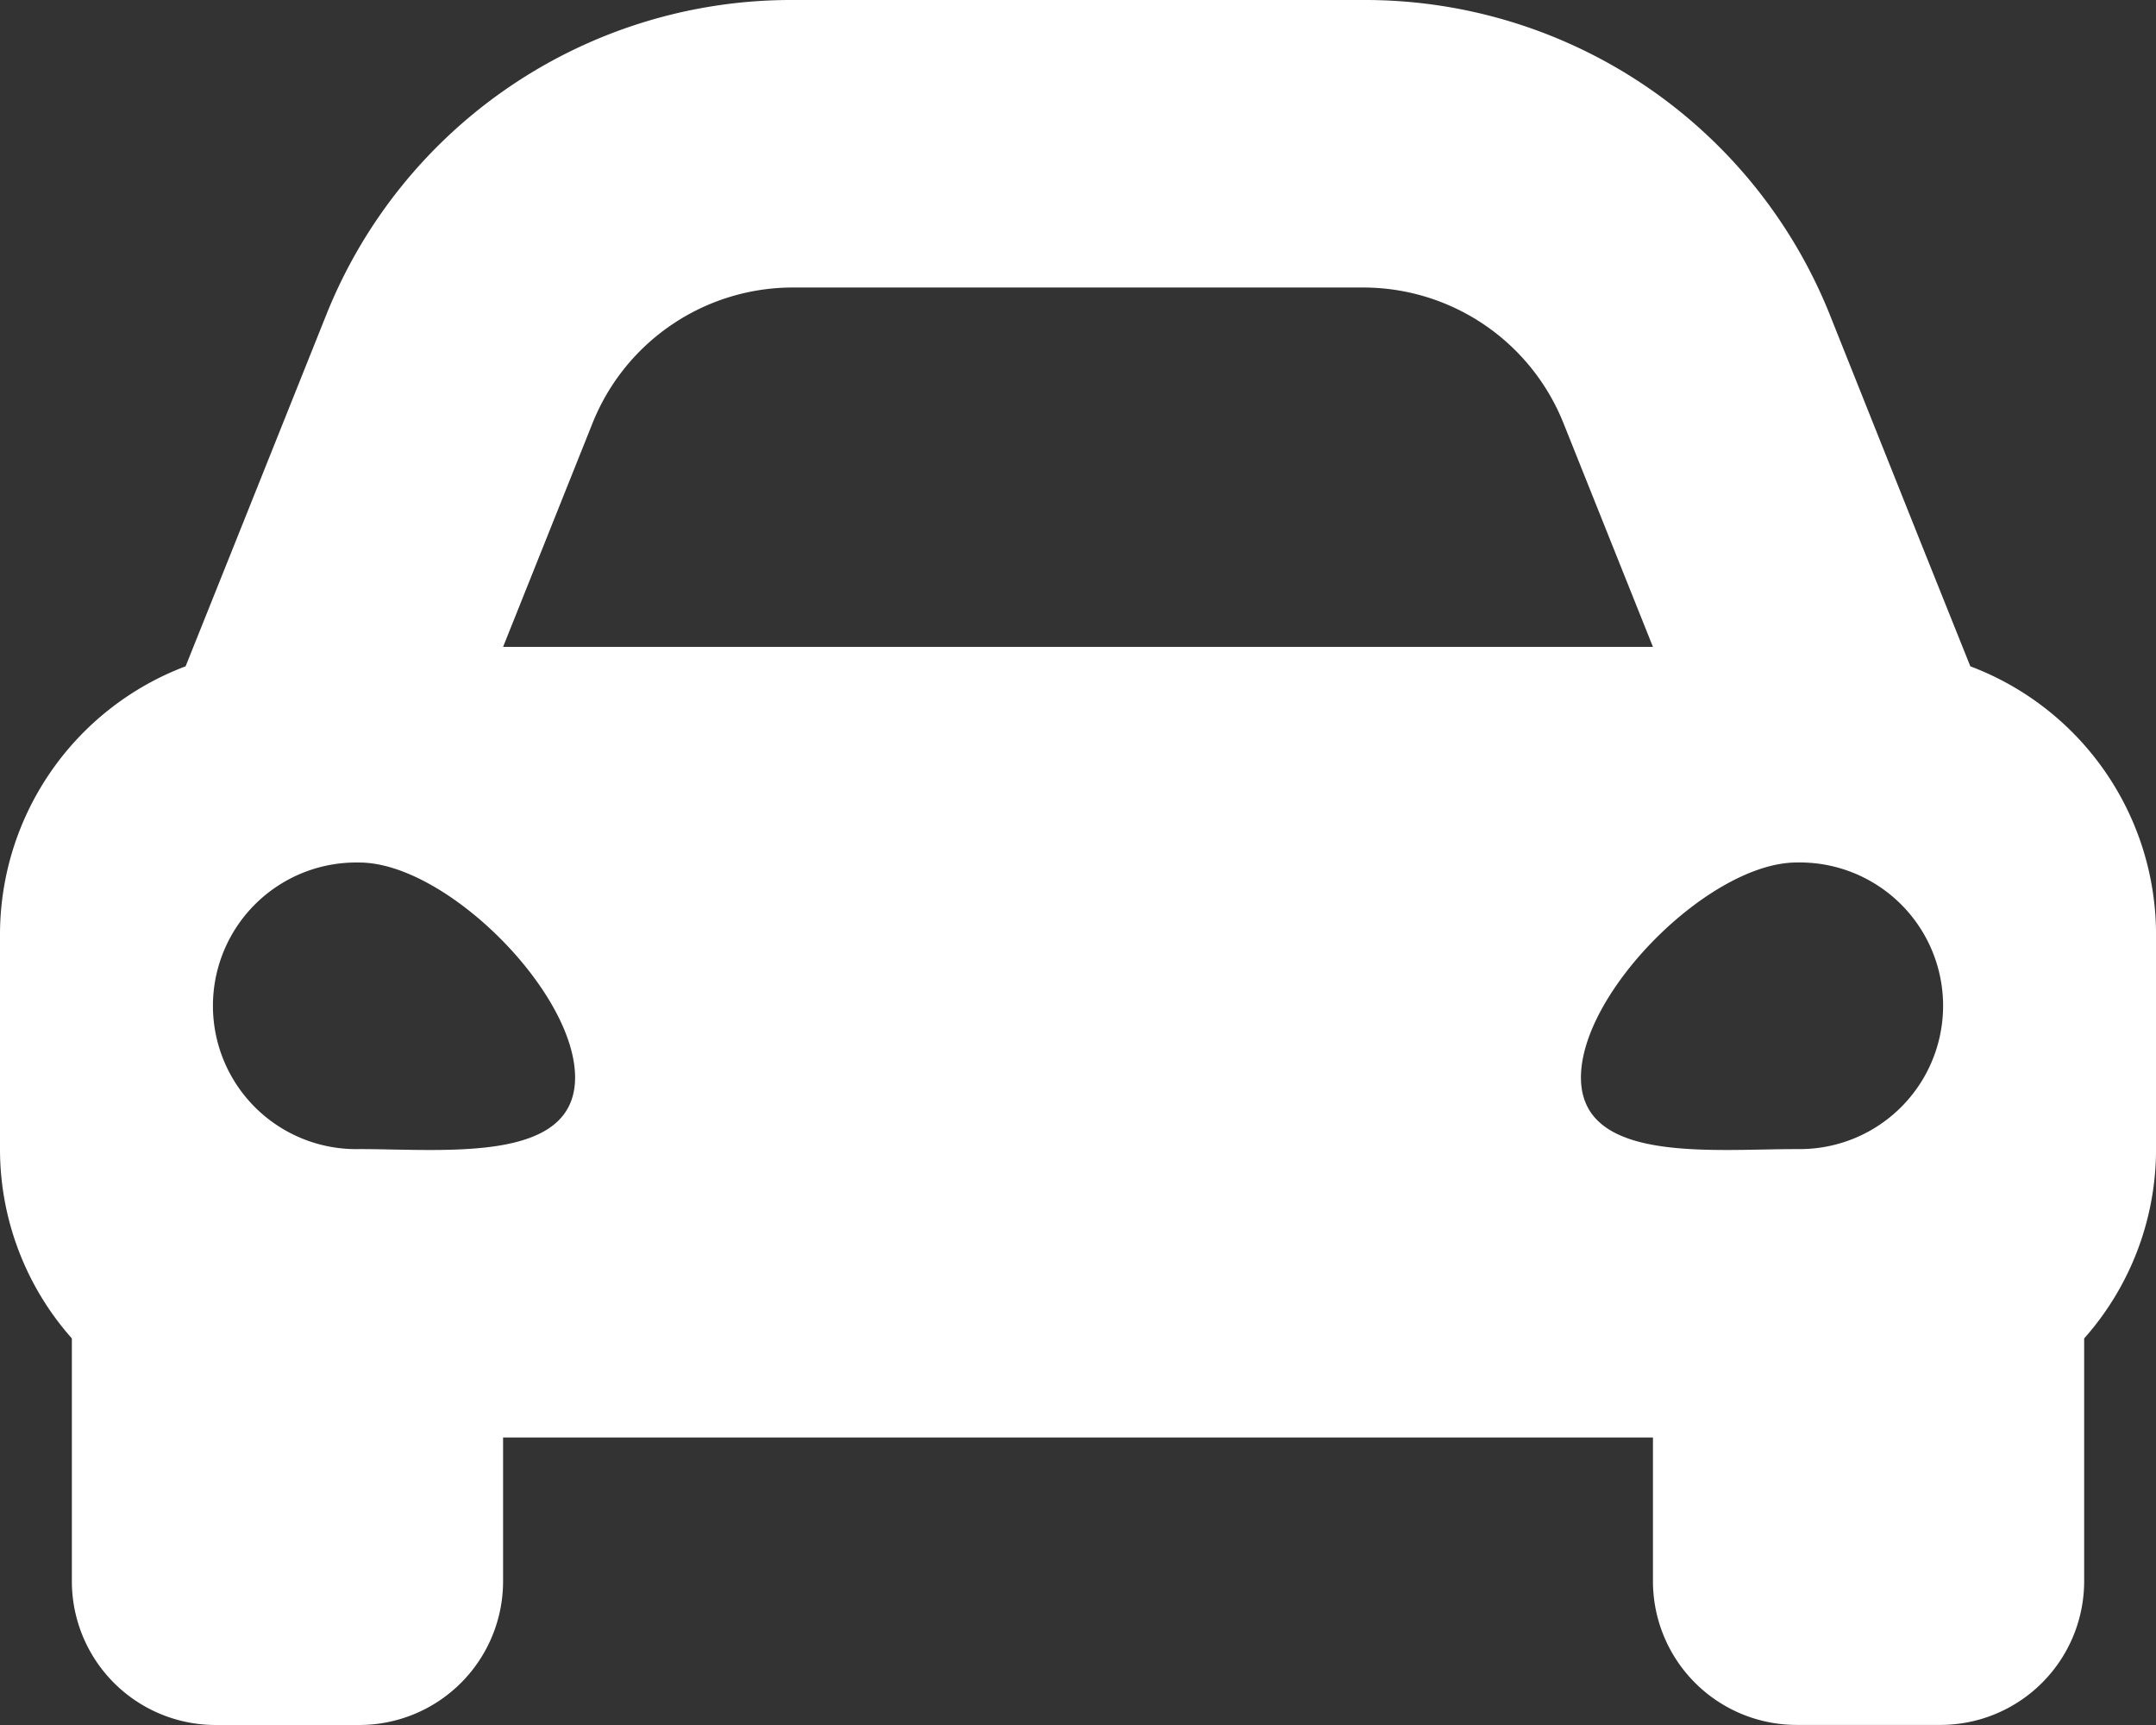 <svg xmlns="http://www.w3.org/2000/svg" width="63.958" height="51.166" viewBox="0 0 63.958 51.166">
  <rect x="0" y="0" width="63.958" height="51.166" fill="#333333" stroke="none"/>
  <path id="car-alt" d="M58.45,83.764l-1.5-3.744L54.3,73.381A14.851,14.851,0,0,0,40.44,64H23.518A14.852,14.852,0,0,0,9.662,73.381L7.006,80.02l-1.5,3.744A8.509,8.509,0,0,0,0,91.715v6.4A8.458,8.458,0,0,0,2.132,103.7v7.2A4.264,4.264,0,0,0,6.4,115.166H10.66a4.264,4.264,0,0,0,4.264-4.264v-4.264H49.035V110.9a4.264,4.264,0,0,0,4.264,4.264h4.264a4.264,4.264,0,0,0,4.264-4.264v-7.2a8.453,8.453,0,0,0,2.132-5.587v-6.4A8.509,8.509,0,0,0,58.45,83.764ZM17.579,76.548a6.4,6.4,0,0,1,5.939-4.02H40.44a6.4,6.4,0,0,1,5.939,4.02l2.656,6.64H14.924ZM10.66,98.084a4.251,4.251,0,1,1,0-8.5c2.558,0,6.4,3.825,6.4,6.376S13.218,98.084,10.66,98.084Zm42.639,0c-2.558,0-6.4.425-6.4-2.125s3.837-6.376,6.4-6.376a4.251,4.251,0,1,1,0,8.5Z" transform="translate(0 -64)" fill="#fff"/>
</svg>
